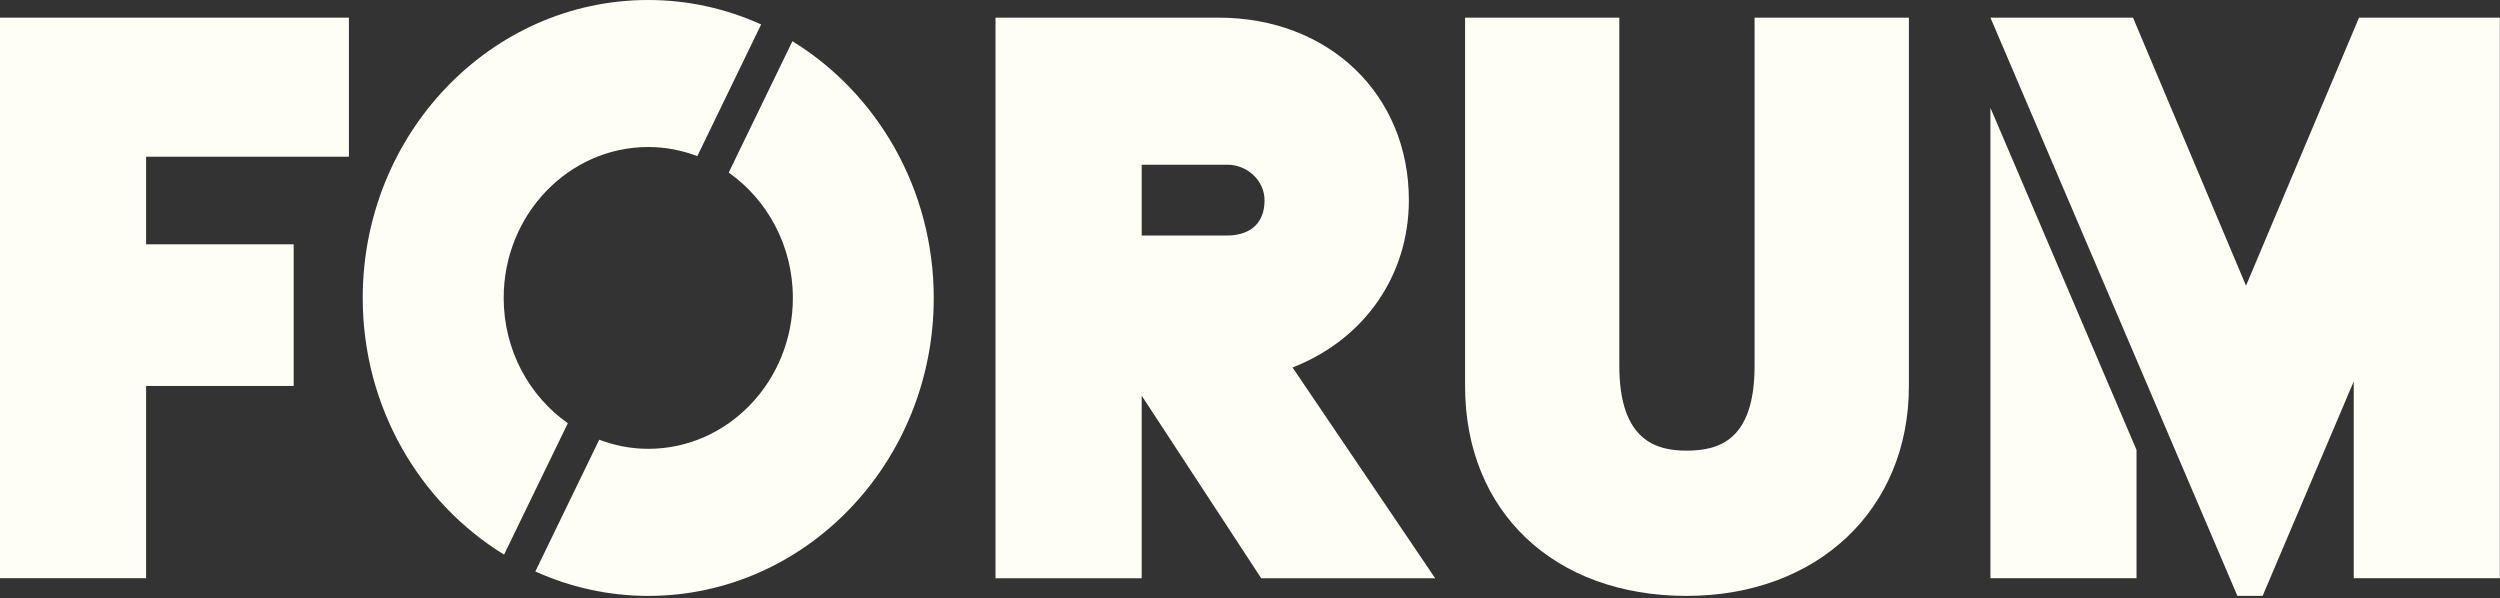 <svg width="418" height="100" viewBox="0 0 418 100" fill="none" xmlns="http://www.w3.org/2000/svg">
<rect x="0" y="0" width="418" height="100" fill="#333333" stroke="none"/>
<path d="M0 96.671H24.426V64.534H49.103V40.849H24.426V26.201H58.338V2.951H0V96.671Z" fill="#FFFEF6"/>
<path d="M235.561 33.454C235.561 15.78 222.178 2.951 203.741 2.951H166.453V96.682H190.89V66.157L210.874 96.682H239.961L216.112 61.442C228.036 56.803 235.561 46.141 235.561 33.454ZM211.429 33.454C211.429 38.801 207.084 39.378 205.211 39.378H190.89V27.541H205.211C208.587 27.53 211.429 30.242 211.429 33.454Z" fill="#FFFEF6"/>
<path d="M293.367 61.169C293.367 73.737 287.28 75.348 281.976 75.348C277.152 75.348 270.749 73.878 270.749 61.169V2.951H244.961V64.556C244.961 85.531 259.837 99.633 281.987 99.633C303.876 99.633 319.166 85.204 319.166 64.556V2.951H293.367V61.169Z" fill="#FFFEF6"/>
<path d="M94.941 70.764C88.483 66.233 84.215 58.534 84.215 49.811C84.215 35.894 95.061 24.579 108.39 24.579C111.276 24.579 114.032 25.134 116.591 26.104L127.263 4.084C121.469 1.47 115.088 0 108.38 0C82.058 0 60.648 22.346 60.648 49.811C60.648 68.096 70.166 84.071 84.28 92.729L94.941 70.764Z" fill="#FFFEF6"/>
<path d="M132.491 6.894L121.84 28.859C128.298 33.389 132.567 41.099 132.567 49.811C132.567 63.718 121.721 75.044 108.391 75.044C105.505 75.044 102.75 74.488 100.191 73.519L89.508 95.549C95.301 98.163 101.683 99.633 108.391 99.633C134.712 99.633 156.122 77.287 156.122 49.822C156.111 31.527 146.594 15.551 132.491 6.894Z" fill="#FFFEF6"/>
<path d="M332.801 18.034V96.671H357.227V75.229L332.801 18.034Z" fill="#FFFEF6"/>
<path d="M394.428 2.951L375.533 47.764L356.639 2.951H332.801L374.096 99.633H378.31L393.546 63.772V96.671H417.972V2.951H394.428Z" fill="#FFFEF6"/>
</svg>
